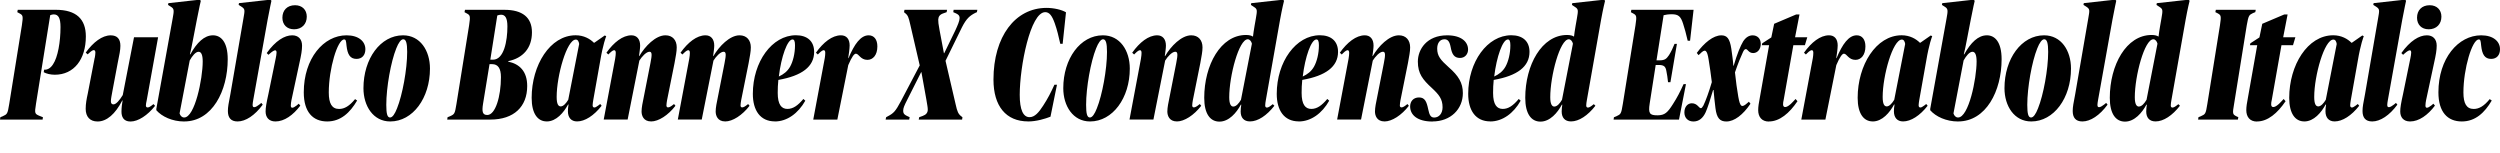 <?xml version="1.0" encoding="UTF-8"?>
<svg width="757.728" height="46.272" viewBox="0 0 757.728 46.272" version="1.1" xmlns="http://www.w3.org/2000/svg" xmlns:xlink="http://www.w3.org/1999/xlink">
 <path d="M10.9,14.74 l4.32,26.93 c0.34,0.14,0.72,0.24,1.06,0.24 c1.39,0,2.06,-1.06,2.06,-3.84 c0,-4.51,-0.82,-9.17,-2.26,-11.28 c-0.72,-1.15,-1.68,-1.73,-2.69,-1.63 l-0.14,-0.77 c0.72,-0.43,2.02,-0.77,3.36,-0.77 c5.81,0,9.41,4.66,9.41,11.62 c0,5.23,-2.88,8.06,-9.12,8.06 l-11.52,0 l-0.14,-0.72 l0.62,-0.34 c1.1,-0.58,1.2,-0.77,0.77,-3.65 l-3.84,-23.86 c-0.48,-3.02,-0.62,-3.07,-1.97,-3.7 l-0.72,-0.29 l-0.1,-0.72 l12.91,0 l0.1,0.72 l-0.96,0.38 c-1.49,0.62,-1.63,0.72,-1.15,3.6 Z M28.7,28.75 l-2.11,-10.9 c-0.34,-1.54,-0.62,-3.02,-0.62,-4.56 c0,-2.4,1.3,-3.84,3.6,-3.84 c2.78,0,5.38,2.26,7.49,6.38 l0.1,0 c-0.19,-0.96,-0.34,-2.3,-0.34,-3.41 c0,-1.44,0.53,-2.98,2.74,-2.98 c2.3,0,5.18,1.87,7.44,4.75 l-0.48,0.53 l-0.62,-0.48 c-1.1,-0.86,-1.68,-0.58,-1.68,0.05 c0,0.43,0.1,0.91,0.24,1.54 l3.46,19.15 l-7.3,0 l-3.41,-17.52 c-0.96,-1.58,-2.02,-2.83,-2.83,-2.83 c-0.48,0,-0.77,0.29,-0.77,0.96 c0,0.77,0.24,1.78,0.48,3.17 l1.58,8.4 c0.53,2.59,0.82,3.94,0.82,5.23 c0,2.06,-0.96,3.17,-2.93,3.17 c-2.59,0,-5.28,-2.06,-7.58,-5.23 l0.58,-0.53 l0.43,0.38 c1.39,1.34,1.92,1.01,1.92,0.14 c0,-0.48,-0.1,-1.01,-0.19,-1.58 Z M55.82,9.46 c8.5,0,13.2,9.26,13.2,18.86 c0,5.33,-2.11,7.25,-4.46,7.25 c-2.64,0,-4.9,-2.21,-6.86,-5.76 l-0.14,0 c0.34,1.34,0.53,2.35,0.86,4.03 l1.25,6.48 c0.67,3.55,1.2,5.71,1.2,5.71 l-0.34,0.34 l-9.5,-1.06 l-0.1,-0.53 l0.91,-0.58 c1.01,-0.62,0.91,-1.2,0.48,-3.6 l-4.94,-27.31 l0,-0.43 c1.68,-1.92,4.85,-3.41,8.45,-3.41 Z M55.82,10.66 c-0.72,0,-1.2,0.58,-1.39,1.25 l3.07,16.03 c0.77,1.39,1.78,2.64,2.69,2.64 c0.77,0,1.25,-0.86,1.25,-2.93 c0,-5.28,-2.4,-16.99,-5.62,-16.99 Z M69.84,17.81 c-0.53,-2.78,-0.77,-3.94,-0.77,-5.18 c0,-1.97,0.86,-3.17,2.93,-3.17 c2.45,0,5.23,1.82,7.63,5.09 l-0.43,0.53 l-0.58,-0.48 c-1.1,-0.86,-2.06,-1.25,-2.06,-0.14 c0,0.43,0.1,0.91,0.19,1.49 l4.37,24.38 c0.58,3.12,1.15,5.71,1.15,5.71 l-0.29,0.34 l-9.55,-1.06 l-0.1,-0.53 l0.91,-0.58 c1.1,-0.72,0.96,-1.1,0.53,-3.6 Z M89.09,37.39 c2.4,0,3.89,1.58,3.89,3.84 c0,2.06,-1.39,3.46,-3.55,3.46 c-2.4,0,-3.84,-1.54,-3.84,-3.79 c0,-2.11,1.39,-3.5,3.5,-3.5 Z M81.36,17.81 c-0.62,-2.78,-0.86,-4.18,-0.86,-5.33 c0,-1.73,0.96,-3.02,2.98,-3.02 c2.69,0,5.38,1.92,7.54,4.8 l-0.48,0.58 l-0.62,-0.53 c-1.15,-0.91,-1.78,-0.91,-1.78,-0.05 c0,0.53,0.1,1.15,0.19,1.63 l2.4,11.18 c0.58,2.59,0.82,3.98,0.82,5.38 c0,1.97,-1.15,3.12,-2.98,3.12 c-2.35,0,-5.09,-1.68,-7.73,-5.38 l0.53,-0.53 l0.48,0.43 c1.44,1.25,1.97,1.15,1.97,0.24 c0,-0.48,-0.14,-1.15,-0.24,-1.68 Z M99.17,9.46 c4.08,0,6.91,2.64,9.07,6.34 l-0.62,0.43 c-1.73,-2.11,-3.22,-2.98,-4.85,-2.98 c-2.16,0,-3.12,1.63,-3.12,4.99 c0,7.2,2.64,16.08,4.66,16.08 c0.53,0,0.58,-0.48,0.72,-1.92 c0.29,-2.59,1.06,-3.98,3.02,-3.98 c1.73,0,2.69,1.2,2.69,2.93 c0,2.35,-2.02,4.22,-5.71,4.22 c-6.96,0,-12.96,-7.01,-12.96,-17.28 c0,-5.95,2.74,-8.83,7.1,-8.83 Z M118.27,9.46 c6.86,0,12.05,7.1,12.05,16.03 c0,5.47,-2.98,10.08,-8.16,10.08 c-6.86,0,-12,-7.1,-12,-16.03 c0,-5.42,2.98,-10.08,8.11,-10.08 Z M122.21,34.37 c0.86,0,1.2,-1.15,1.2,-3.84 c0,-5.28,-1.44,-13.06,-3.07,-17.09 c-0.67,-1.73,-1.39,-2.78,-2.11,-2.78 c-0.86,0,-1.15,1.15,-1.15,3.84 c0,5.28,1.39,13.06,3.02,17.09 c0.67,1.73,1.44,2.78,2.11,2.78 Z M135.55,10.03 l13.06,0 c7.15,0,11.18,3.89,11.18,10.18 c0,4.42,-2.3,6.67,-5.76,7.39 l0,0.14 c4.46,0.91,7.2,3.94,7.2,8.74 c0,4.51,-2.88,6.82,-8.35,6.82 l-11.95,0 l-0.14,-0.72 l0.62,-0.34 c1.1,-0.58,1.2,-0.77,0.77,-3.65 l-3.84,-23.86 c-0.48,-2.98,-0.58,-3.07,-1.97,-3.7 l-0.72,-0.29 Z M148.61,28.18 l2.11,13.39 c0.29,0.14,0.77,0.24,1.15,0.24 c1.2,0,1.92,-0.91,1.92,-3.55 c0,-4.46,-1.06,-10.08,-4.37,-10.08 Z M147.7,11.42 c-1.44,0,-1.68,0.96,-1.3,3.36 l1.97,12.05 l0.77,0 c1.82,0,2.69,-1.3,2.69,-3.94 c0,-5.86,-1.68,-11.47,-4.13,-11.47 Z M165.7,9.46 c2.93,0,5.18,2.74,6.48,5.14 l0.14,0 c-0.14,-0.86,-0.19,-1.34,-0.19,-2.06 c0,-1.87,0.96,-3.07,2.78,-3.07 c2.35,0,5.09,1.73,7.44,4.75 l-0.43,0.53 l-0.62,-0.48 c-0.53,-0.38,-0.86,-0.58,-1.15,-0.58 c-0.34,0,-0.53,0.24,-0.53,0.67 c0,0.43,0.1,0.96,0.19,1.58 l2.11,11.86 c0.86,5.14,1.73,7.25,1.82,7.49 l-0.43,0.24 l-3.17,-2.21 l-0.14,0 c-1.15,1.15,-3.02,2.26,-5.52,2.26 c-7.78,0,-13.34,-9.07,-13.34,-18.96 c0,-4.85,1.87,-7.15,4.56,-7.15 Z M169.97,14.02 c-0.77,0,-1.25,0.72,-1.25,2.88 c0,6.43,3.07,17.38,5.81,17.38 c0.62,0,0.91,-0.62,1.01,-1.34 l-3.31,-16.9 c-0.62,-1.06,-1.49,-2.02,-2.26,-2.02 Z M197.33,9.46 c2.26,0,5.18,1.87,7.39,4.75 l-0.43,0.53 l-0.62,-0.48 c-1.15,-0.86,-1.68,-0.58,-1.68,0.05 c0,0.53,0.1,0.96,0.19,1.58 l2.26,11.23 c0.38,2.16,0.67,3.46,0.67,4.8 c0,2.16,-1.25,3.65,-3.41,3.65 c-2.98,0,-6.19,-3.31,-7.92,-6.29 l-0.1,0 c0.14,1.1,0.34,2.35,0.34,3.17 c0,1.97,-1.01,3.12,-2.64,3.12 c-2.64,0,-5.33,-2.11,-7.58,-5.28 l0.58,-0.53 l0.38,0.38 c1.39,1.39,1.87,1.01,1.87,0.1 c0,-0.38,-0.05,-1.01,-0.19,-1.82 l-3.46,-18.38 l7.25,0 l3.55,17.86 c0.77,1.25,2.11,2.69,3.07,2.69 c0.77,0,0.82,-0.82,0.29,-3.46 l-2.02,-10.27 c-0.34,-1.63,-0.67,-3.22,-0.67,-4.37 c0,-1.25,0.58,-3.02,2.88,-3.02 Z M219.79,9.46 c2.26,0,5.18,1.87,7.39,4.75 l-0.43,0.53 l-0.62,-0.48 c-1.15,-0.86,-1.68,-0.58,-1.68,0.05 c0,0.53,0.1,0.96,0.19,1.58 l2.26,11.23 c0.38,2.16,0.67,3.46,0.67,4.8 c0,2.16,-1.25,3.65,-3.41,3.65 c-2.98,0,-6.19,-3.31,-7.92,-6.29 l-0.1,0 c0.14,1.1,0.34,2.35,0.34,3.17 c0,1.97,-1.01,3.12,-2.64,3.12 c-2.64,0,-5.33,-2.11,-7.58,-5.28 l0.58,-0.53 l0.38,0.38 c1.39,1.39,1.87,1.01,1.87,0.1 c0,-0.38,-0.05,-1.01,-0.19,-1.82 l-3.46,-18.38 l7.25,0 l3.55,17.86 c0.77,1.25,2.11,2.69,3.07,2.69 c0.77,0,0.82,-0.82,0.29,-3.46 l-2.02,-10.27 c-0.34,-1.63,-0.67,-3.22,-0.67,-4.37 c0,-1.25,0.58,-3.02,2.88,-3.02 Z M234.86,9.46 c3.7,0,7.06,2.45,9.22,6.29 l-0.58,0.53 c-1.73,-2.06,-3.17,-3.02,-4.85,-3.02 c-1.78,0,-2.93,1.3,-2.93,4.85 c0,1.3,0.05,2.64,0.19,3.94 c7.15,1.25,10.85,4.03,10.85,8.5 c0,3.26,-2.11,5.04,-5.52,5.04 c-7.25,0,-13.06,-8.06,-13.06,-17.76 c0,-5.04,2.26,-8.35,6.67,-8.35 Z M240.19,34.32 c0.53,0,0.77,-0.53,0.77,-1.78 c0,-2.5,-0.62,-4.94,-1.49,-6.48 c-0.82,-1.44,-1.97,-2.3,-3.41,-2.98 c0.72,6.05,2.59,11.23,4.13,11.23 Z M257.52,32.45 c0,2.06,-1.01,3.12,-2.64,3.12 c-2.64,0,-5.33,-2.11,-7.58,-5.28 l0.58,-0.53 l0.38,0.38 c1.39,1.39,1.87,1.01,1.87,0.14 c0,-0.48,-0.05,-1.01,-0.14,-1.58 l-3.5,-18.67 l7.3,0 l3.31,16.51 c1.1,2.59,1.82,3.46,2.3,3.46 c0.91,0,1.39,-1.87,3.5,-1.87 c1.68,0,3.02,1.44,3.02,4.08 c0,2.11,-1.01,3.36,-2.64,3.36 c-2.4,0,-4.32,-2.64,-6.1,-6.91 l-0.1,0 c0.19,1.1,0.43,2.93,0.43,3.79 Z M268.42,10.03 l7.15,0 l0.14,0.72 l-0.62,0.29 c-0.82,0.38,-1.34,0.67,-1.34,1.68 c0,0.77,0.29,1.49,1.25,3.36 l4.18,8.3 l0.1,0 l1.49,-8.26 c0.29,-1.78,0.43,-2.4,0.43,-3.07 c0,-0.91,-0.48,-1.54,-1.54,-1.92 l-1.06,-0.38 l-0.14,-0.72 l13.15,0 l0.1,0.72 l-0.38,0.29 c-0.86,0.67,-1.2,1.39,-1.68,3.6 l-3.07,13.2 l4.99,10.18 c1.34,2.64,2.4,3.55,4.18,4.42 l0.34,0.14 l0.14,0.72 l-7.2,0 l-0.1,-0.72 l0.67,-0.29 c0.77,-0.34,1.25,-0.67,1.25,-1.49 c0,-0.86,-0.58,-2.16,-1.3,-3.74 l-3.36,-6.91 l-0.1,0 l-1.34,7.1 c-0.34,1.73,-0.38,2.45,-0.38,3.07 c0.05,0.91,0.43,1.54,1.58,1.92 l0.96,0.34 l0.14,0.72 l-12.91,0 l-0.14,-0.72 l0.34,-0.29 c0.86,-0.67,1.06,-1.3,1.54,-3.41 l2.88,-12.43 l-5.71,-10.85 c-1.63,-3.07,-2.21,-3.65,-3.94,-4.56 l-0.53,-0.29 Z M311.62,9.46 c2.54,0,5.18,0.82,6.77,1.44 l1.97,9.7 l-0.77,0 c-1.1,-2.4,-1.97,-4.13,-3.41,-6.34 c-1.3,-2.02,-2.54,-3.5,-4.13,-3.5 c-1.92,0,-2.98,2.21,-2.98,6.77 c0,8.59,3.22,25.06,7.73,25.06 c1.25,0,2.06,-1.06,2.88,-3.36 c0.72,-2.02,1.15,-3.89,1.68,-6.24 l0.72,0 l1.01,9.55 c-1.25,0.77,-3.65,1.34,-5.9,1.34 c-9.5,0,-16.08,-8.69,-16.08,-21.74 c0,-8.02,3.79,-12.67,10.51,-12.67 Z M330.38,9.46 c6.86,0,12.05,7.1,12.05,16.03 c0,5.47,-2.98,10.08,-8.16,10.08 c-6.86,0,-12,-7.1,-12,-16.03 c0,-5.42,2.98,-10.08,8.11,-10.08 Z M334.32,34.37 c0.86,0,1.2,-1.15,1.2,-3.84 c0,-5.28,-1.44,-13.06,-3.07,-17.09 c-0.67,-1.73,-1.39,-2.78,-2.11,-2.78 c-0.86,0,-1.15,1.15,-1.15,3.84 c0,5.28,1.39,13.06,3.02,17.09 c0.67,1.73,1.44,2.78,2.11,2.78 Z M356.69,9.46 c2.26,0,5.18,1.87,7.39,4.75 l-0.43,0.53 l-0.62,-0.48 c-1.15,-0.86,-1.68,-0.58,-1.68,0.05 c0,0.53,0.1,0.96,0.19,1.58 l2.26,11.23 c0.38,2.16,0.67,3.46,0.67,4.8 c0,2.16,-1.25,3.65,-3.41,3.65 c-2.98,0,-6.19,-3.31,-7.92,-6.29 l-0.1,0 c0.14,1.1,0.34,2.35,0.34,3.17 c0,1.97,-1.01,3.12,-2.64,3.12 c-2.64,0,-5.33,-2.11,-7.58,-5.28 l0.58,-0.53 l0.38,0.38 c1.39,1.39,1.87,1.01,1.87,0.1 c0,-0.38,-0.05,-1.01,-0.19,-1.82 l-3.46,-18.38 l7.25,0 l3.55,17.86 c0.77,1.25,2.11,2.69,3.07,2.69 c0.77,0,0.82,-0.82,0.29,-3.46 l-2.02,-10.27 c-0.34,-1.63,-0.67,-3.22,-0.67,-4.37 c0,-1.25,0.58,-3.02,2.88,-3.02 Z M387.98,40.32 c0.58,3.22,1.2,5.76,1.2,5.71 l-0.29,0.34 l-9.65,-1.06 l-0.1,-0.53 l1.01,-0.67 c0.96,-0.62,0.91,-1.01,0.48,-3.5 l-0.38,-2.16 c-0.19,-0.91,-0.43,-2.83,-0.48,-3.26 l-0.05,0 c-0.38,0.29,-1.15,0.48,-2.06,0.48 c-7.68,0,-12.67,-9.12,-12.67,-19.06 c0,-4.85,1.82,-7.2,4.61,-7.2 c2.88,0,5.18,2.69,6.48,5.14 l0.14,0 c-0.1,-0.58,-0.19,-1.44,-0.19,-2.06 c0,-1.87,0.96,-3.02,2.83,-3.02 c2.4,0,5.09,1.78,7.39,4.75 l-0.48,0.48 l-0.62,-0.48 c-1.06,-0.82,-1.68,-0.67,-1.68,0.1 c0,0.48,0.1,1.06,0.19,1.58 Z M373.82,13.97 c-0.72,0,-1.25,0.72,-1.25,2.83 c0,6.48,2.93,17.57,5.62,17.57 c0.62,0,1.1,-0.67,1.25,-1.34 l-3.31,-16.99 c-0.62,-1.1,-1.49,-2.06,-2.3,-2.06 Z M393.65,9.46 c3.7,0,7.06,2.45,9.22,6.29 l-0.58,0.53 c-1.73,-2.06,-3.17,-3.02,-4.85,-3.02 c-1.78,0,-2.93,1.3,-2.93,4.85 c0,1.3,0.05,2.64,0.19,3.94 c7.15,1.25,10.85,4.03,10.85,8.5 c0,3.26,-2.11,5.04,-5.52,5.04 c-7.25,0,-13.06,-8.06,-13.06,-17.76 c0,-5.04,2.26,-8.35,6.67,-8.35 Z M398.98,34.32 c0.53,0,0.77,-0.53,0.77,-1.78 c0,-2.5,-0.62,-4.94,-1.49,-6.48 c-0.82,-1.44,-1.97,-2.3,-3.41,-2.98 c0.72,6.05,2.59,11.23,4.13,11.23 Z M419.62,9.46 c2.26,0,5.18,1.87,7.39,4.75 l-0.43,0.53 l-0.62,-0.48 c-1.15,-0.86,-1.68,-0.58,-1.68,0.05 c0,0.53,0.1,0.96,0.19,1.58 l2.26,11.23 c0.38,2.16,0.67,3.46,0.67,4.8 c0,2.16,-1.25,3.65,-3.41,3.65 c-2.98,0,-6.19,-3.31,-7.92,-6.29 l-0.1,0 c0.14,1.1,0.34,2.35,0.34,3.17 c0,1.97,-1.01,3.12,-2.64,3.12 c-2.64,0,-5.33,-2.11,-7.58,-5.28 l0.58,-0.53 l0.38,0.38 c1.39,1.39,1.87,1.01,1.87,0.1 c0,-0.38,-0.05,-1.01,-0.19,-1.82 l-3.46,-18.38 l7.25,0 l3.55,17.86 c0.77,1.25,2.11,2.69,3.07,2.69 c0.77,0,0.82,-0.82,0.29,-3.46 l-2.02,-10.27 c-0.34,-1.63,-0.67,-3.22,-0.67,-4.37 c0,-1.25,0.58,-3.02,2.88,-3.02 Z M434.16,9.46 c5.57,0,9.22,3.79,9.22,8.59 c0,3.12,-1.3,5.23,-4.32,7.87 c-2.4,2.16,-3.46,3.36,-3.46,5.62 c0,1.54,0.72,2.83,2.21,2.83 c1.01,0,1.54,-0.67,1.87,-2.35 c0.38,-2.16,1.06,-3.31,2.83,-3.31 c1.58,0,2.45,1.25,2.45,2.54 c0,2.4,-2.11,4.32,-6.34,4.32 c-6.19,0,-8.88,-4.27,-8.88,-7.97 c0,-3.65,1.49,-5.47,4.27,-8.02 c2.11,-1.97,3.22,-3.31,3.22,-5.81 c0,-1.87,-1.06,-3.12,-2.54,-3.12 c-1.01,0,-1.44,0.67,-1.82,2.54 c-0.48,2.3,-1.01,3.55,-2.78,3.55 c-1.73,0,-2.69,-1.2,-2.69,-2.74 c0,-2.5,2.11,-4.56,6.77,-4.56 Z M451.68,9.46 c3.7,0,7.06,2.45,9.22,6.29 l-0.58,0.53 c-1.73,-2.06,-3.17,-3.02,-4.85,-3.02 c-1.78,0,-2.93,1.3,-2.93,4.85 c0,1.3,0.05,2.64,0.19,3.94 c7.15,1.25,10.85,4.03,10.85,8.5 c0,3.26,-2.11,5.04,-5.52,5.04 c-7.25,0,-13.06,-8.06,-13.06,-17.76 c0,-5.04,2.26,-8.35,6.67,-8.35 Z M457.01,34.32 c0.53,0,0.77,-0.53,0.77,-1.78 c0,-2.5,-0.62,-4.94,-1.49,-6.48 c-0.82,-1.44,-1.97,-2.3,-3.41,-2.98 c0.72,6.05,2.59,11.23,4.13,11.23 Z M485.28,40.32 c0.58,3.22,1.2,5.76,1.2,5.71 l-0.29,0.34 l-9.65,-1.06 l-0.1,-0.53 l1.01,-0.67 c0.96,-0.62,0.91,-1.01,0.48,-3.5 l-0.38,-2.16 c-0.19,-0.91,-0.43,-2.83,-0.48,-3.26 l-0.05,0 c-0.38,0.29,-1.15,0.48,-2.06,0.48 c-7.68,0,-12.67,-9.12,-12.67,-19.06 c0,-4.85,1.82,-7.2,4.61,-7.2 c2.88,0,5.18,2.69,6.48,5.14 l0.14,0 c-0.1,-0.58,-0.19,-1.44,-0.19,-2.06 c0,-1.87,0.96,-3.02,2.83,-3.02 c2.4,0,5.09,1.78,7.39,4.75 l-0.48,0.48 l-0.62,-0.48 c-1.06,-0.82,-1.68,-0.67,-1.68,0.1 c0,0.48,0.1,1.06,0.19,1.58 Z M471.12,13.97 c-0.72,0,-1.25,0.72,-1.25,2.83 c0,6.48,2.93,17.57,5.62,17.57 c0.62,0,1.1,-0.67,1.25,-1.34 l-3.31,-16.99 c-0.62,-1.1,-1.49,-2.06,-2.3,-2.06 Z M489.07,10.03 l19.82,0 l2.11,10.75 l-0.72,0 c-1.06,-2.35,-1.92,-4.03,-3.22,-6.05 c-1.63,-2.59,-2.5,-3.41,-4.7,-3.41 c-2.35,0,-2.83,0.53,-2.35,3.6 l1.82,11.66 l0.86,0 c1.63,0,2.16,-0.43,2.4,-1.97 c0.19,-0.96,0.34,-1.87,0.48,-3.26 l0.72,0 l1.97,11.62 l-0.72,0 c-0.53,-1.3,-1.01,-2.35,-1.68,-3.41 c-0.77,-1.1,-1.2,-1.58,-2.93,-1.58 l-0.86,0 l2.16,13.68 c0.53,0.14,1.44,0.29,2.45,0.29 c2.02,0,2.74,-0.62,3.46,-2.88 c0.48,-1.49,0.86,-2.83,1.39,-5.14 l0.72,0 l1.06,9.36 l-18.86,0 l-0.14,-0.72 l0.62,-0.34 c1.1,-0.58,1.2,-0.77,0.77,-3.65 l-3.84,-23.86 c-0.48,-3.02,-0.62,-3.07,-1.97,-3.7 l-0.72,-0.29 Z M518.83,21.36 c-0.91,-3.07,-1.78,-5.47,-2.54,-7.06 c-0.34,-0.58,-0.53,-0.82,-0.77,-0.82 c-0.62,0,-1.06,1.49,-2.74,1.49 c-1.3,0,-2.26,-1.1,-2.26,-2.78 c0,-1.63,1.06,-2.74,2.74,-2.74 c1.68,0,2.88,1.01,3.7,2.78 c0.58,1.25,1.54,4.27,2.26,6.77 l0.14,0 c0.14,-1.78,0.34,-3.5,0.58,-5.52 c0.38,-3.07,1.39,-4.03,3.31,-4.03 c2.4,0,5.04,2.02,7.3,5.38 l-0.48,0.62 l-0.43,-0.38 c-1.73,-1.54,-2.21,-1.3,-2.78,1.87 c-0.38,2.11,-0.72,4.7,-1.01,7.39 c0.96,2.83,1.87,4.99,2.4,6.1 c0.29,0.67,0.58,0.96,0.91,0.96 c0.53,0,0.86,-1.2,2.21,-1.2 c1.3,0,2.3,1.15,2.3,2.78 c0,1.68,-1.1,2.59,-2.45,2.59 c-1.1,0,-2.06,-0.58,-2.88,-1.82 c-0.82,-1.39,-1.82,-3.74,-2.88,-7.39 l-0.1,0 c-0.14,1.97,-0.38,3.31,-0.62,5.18 c-0.48,3.12,-1.34,4.03,-3.02,4.03 c-2.45,0,-5.18,-2.26,-7.44,-5.33 l0.53,-0.67 l0.48,0.43 c1.54,1.58,2.11,1.25,2.59,-1.87 c0.34,-2.21,0.67,-4.22,0.96,-6.77 Z M536.16,9.46 c3.22,0,6.19,2.5,8.64,6.14 l-0.58,0.67 l-0.77,-0.82 c-1.87,-2.06,-3.02,-1.97,-3.02,-0.82 c0,0.43,0.05,0.82,0.19,1.39 l2.93,16.56 l3.5,0 l0.72,2.4 l-3.7,0 l1.34,6.91 l-1.01,0 l-6.67,-2.83 l-0.86,-4.13 l-2.74,-1.78 l-0.14,-0.58 l2.21,0 l-2.78,-15.7 c-0.34,-1.78,-0.53,-2.93,-0.53,-3.98 c0,-2.02,1.06,-3.46,3.26,-3.46 Z M556.99,32.45 c0,2.06,-1.01,3.12,-2.64,3.12 c-2.64,0,-5.33,-2.11,-7.58,-5.28 l0.58,-0.53 l0.38,0.38 c1.39,1.39,1.87,1.01,1.87,0.14 c0,-0.48,-0.05,-1.01,-0.14,-1.58 l-3.5,-18.67 l7.3,0 l3.31,16.51 c1.1,2.59,1.82,3.46,2.3,3.46 c0.91,0,1.39,-1.87,3.5,-1.87 c1.68,0,3.02,1.44,3.02,4.08 c0,2.11,-1.01,3.36,-2.64,3.36 c-2.4,0,-4.32,-2.64,-6.1,-6.91 l-0.1,0 c0.19,1.1,0.43,2.93,0.43,3.79 Z M567.6,9.46 c2.93,0,5.18,2.74,6.48,5.14 l0.14,0 c-0.14,-0.86,-0.19,-1.34,-0.19,-2.06 c0,-1.87,0.96,-3.07,2.78,-3.07 c2.35,0,5.09,1.73,7.44,4.75 l-0.43,0.53 l-0.62,-0.48 c-0.53,-0.38,-0.86,-0.58,-1.15,-0.58 c-0.34,0,-0.53,0.24,-0.53,0.67 c0,0.43,0.1,0.96,0.19,1.58 l2.11,11.86 c0.86,5.14,1.73,7.25,1.82,7.49 l-0.43,0.24 l-3.17,-2.21 l-0.14,0 c-1.15,1.15,-3.02,2.26,-5.52,2.26 c-7.78,0,-13.34,-9.07,-13.34,-18.96 c0,-4.85,1.87,-7.15,4.56,-7.15 Z M571.87,14.02 c-0.77,0,-1.25,0.72,-1.25,2.88 c0,6.43,3.07,17.38,5.81,17.38 c0.62,0,0.91,-0.62,1.01,-1.34 l-3.31,-16.9 c-0.62,-1.06,-1.49,-2.02,-2.26,-2.02 Z M593.47,9.46 c8.5,0,13.2,9.26,13.2,18.86 c0,5.33,-2.11,7.25,-4.46,7.25 c-2.64,0,-4.9,-2.21,-6.86,-5.76 l-0.14,0 c0.34,1.34,0.53,2.35,0.86,4.03 l1.25,6.48 c0.67,3.55,1.2,5.71,1.2,5.71 l-0.34,0.34 l-9.5,-1.06 l-0.1,-0.53 l0.91,-0.58 c1.01,-0.62,0.91,-1.2,0.48,-3.6 l-4.94,-27.31 l0,-0.43 c1.68,-1.92,4.85,-3.41,8.45,-3.41 Z M593.47,10.66 c-0.72,0,-1.2,0.58,-1.39,1.25 l3.07,16.03 c0.77,1.39,1.78,2.64,2.69,2.64 c0.77,0,1.25,-0.86,1.25,-2.93 c0,-5.28,-2.4,-16.99,-5.62,-16.99 Z M615.65,9.46 c6.86,0,12.05,7.1,12.05,16.03 c0,5.47,-2.98,10.08,-8.16,10.08 c-6.86,0,-12,-7.1,-12,-16.03 c0,-5.42,2.98,-10.08,8.11,-10.08 Z M619.58,34.37 c0.86,0,1.2,-1.15,1.2,-3.84 c0,-5.28,-1.44,-13.06,-3.07,-17.09 c-0.67,-1.73,-1.39,-2.78,-2.11,-2.78 c-0.86,0,-1.15,1.15,-1.15,3.84 c0,5.28,1.39,13.06,3.02,17.09 c0.67,1.73,1.44,2.78,2.11,2.78 Z M628.99,17.81 c-0.53,-2.78,-0.77,-3.94,-0.77,-5.18 c0,-1.97,0.86,-3.17,2.93,-3.17 c2.45,0,5.23,1.82,7.63,5.09 l-0.43,0.53 l-0.58,-0.48 c-1.1,-0.86,-2.06,-1.25,-2.06,-0.14 c0,0.43,0.1,0.91,0.19,1.49 l4.37,24.38 c0.58,3.12,1.15,5.71,1.15,5.71 l-0.29,0.34 l-9.55,-1.06 l-0.1,-0.53 l0.91,-0.58 c1.1,-0.72,0.96,-1.1,0.53,-3.6 Z M662.45,40.32 c0.58,3.22,1.2,5.76,1.2,5.71 l-0.29,0.34 l-9.65,-1.06 l-0.1,-0.53 l1.01,-0.67 c0.96,-0.62,0.91,-1.01,0.48,-3.5 l-0.38,-2.16 c-0.19,-0.91,-0.43,-2.83,-0.48,-3.26 l-0.05,0 c-0.38,0.29,-1.15,0.48,-2.06,0.48 c-7.68,0,-12.67,-9.12,-12.67,-19.06 c0,-4.85,1.82,-7.2,4.61,-7.2 c2.88,0,5.18,2.69,6.48,5.14 l0.14,0 c-0.1,-0.58,-0.19,-1.44,-0.19,-2.06 c0,-1.87,0.96,-3.02,2.83,-3.02 c2.4,0,5.09,1.78,7.39,4.75 l-0.48,0.48 l-0.62,-0.48 c-1.06,-0.82,-1.68,-0.67,-1.68,0.1 c0,0.48,0.1,1.06,0.19,1.58 Z M648.29,13.97 c-0.72,0,-1.25,0.72,-1.25,2.83 c0,6.48,2.93,17.57,5.62,17.57 c0.62,0,1.1,-0.67,1.25,-1.34 l-3.31,-16.99 c-0.62,-1.1,-1.49,-2.06,-2.3,-2.06 Z M669.02,14.74 c-0.48,-3.02,-0.58,-3.07,-1.97,-3.7 l-0.72,-0.29 l-0.1,-0.72 l12.05,0 l0.14,0.72 l-0.62,0.29 c-1.1,0.58,-1.2,0.72,-0.67,3.7 l3.84,23.86 c0.53,3.07,0.72,3.12,1.87,3.7 l0.72,0.29 l0.14,0.72 l-12.1,0 l-0.14,-0.72 l0.67,-0.34 c1.06,-0.58,1.15,-0.77,0.72,-3.65 Z M684.1,9.46 c3.22,0,6.19,2.5,8.64,6.14 l-0.58,0.67 l-0.77,-0.82 c-1.87,-2.06,-3.02,-1.97,-3.02,-0.82 c0,0.43,0.05,0.82,0.19,1.39 l2.93,16.56 l3.5,0 l0.72,2.4 l-3.7,0 l1.34,6.91 l-1.01,0 l-6.67,-2.83 l-0.86,-4.13 l-2.74,-1.78 l-0.14,-0.58 l2.21,0 l-2.78,-15.7 c-0.34,-1.78,-0.53,-2.93,-0.53,-3.98 c0,-2.02,1.06,-3.46,3.26,-3.46 Z M698.4,9.46 c2.93,0,5.18,2.74,6.48,5.14 l0.14,0 c-0.14,-0.86,-0.19,-1.34,-0.19,-2.06 c0,-1.87,0.96,-3.07,2.78,-3.07 c2.35,0,5.09,1.73,7.44,4.75 l-0.43,0.53 l-0.62,-0.48 c-0.53,-0.38,-0.86,-0.58,-1.15,-0.58 c-0.34,0,-0.53,0.24,-0.53,0.67 c0,0.43,0.1,0.96,0.19,1.58 l2.11,11.86 c0.86,5.14,1.73,7.25,1.82,7.49 l-0.43,0.24 l-3.17,-2.21 l-0.14,0 c-1.15,1.15,-3.02,2.26,-5.52,2.26 c-7.78,0,-13.34,-9.07,-13.34,-18.96 c0,-4.85,1.87,-7.15,4.56,-7.15 Z M702.67,14.02 c-0.77,0,-1.25,0.72,-1.25,2.88 c0,6.43,3.07,17.38,5.81,17.38 c0.62,0,0.91,-0.62,1.01,-1.34 l-3.31,-16.9 c-0.62,-1.06,-1.49,-2.02,-2.26,-2.02 Z M716.83,17.81 c-0.53,-2.78,-0.77,-3.94,-0.77,-5.18 c0,-1.97,0.86,-3.17,2.93,-3.17 c2.45,0,5.23,1.82,7.63,5.09 l-0.43,0.53 l-0.58,-0.48 c-1.1,-0.86,-2.06,-1.25,-2.06,-0.14 c0,0.43,0.1,0.91,0.19,1.49 l4.37,24.38 c0.58,3.12,1.15,5.71,1.15,5.71 l-0.29,0.34 l-9.55,-1.06 l-0.1,-0.53 l0.91,-0.58 c1.1,-0.72,0.96,-1.1,0.53,-3.6 Z M736.08,37.39 c2.4,0,3.89,1.58,3.89,3.84 c0,2.06,-1.39,3.46,-3.55,3.46 c-2.4,0,-3.84,-1.54,-3.84,-3.79 c0,-2.11,1.39,-3.5,3.5,-3.5 Z M728.35,17.81 c-0.62,-2.78,-0.86,-4.18,-0.86,-5.33 c0,-1.73,0.96,-3.02,2.98,-3.02 c2.69,0,5.38,1.92,7.54,4.8 l-0.48,0.58 l-0.62,-0.53 c-1.15,-0.91,-1.78,-0.91,-1.78,-0.05 c0,0.53,0.1,1.15,0.19,1.63 l2.4,11.18 c0.58,2.59,0.82,3.98,0.82,5.38 c0,1.97,-1.15,3.12,-2.98,3.12 c-2.35,0,-5.09,-1.68,-7.73,-5.38 l0.53,-0.53 l0.48,0.43 c1.44,1.25,1.97,1.15,1.97,0.24 c0,-0.48,-0.14,-1.15,-0.24,-1.68 Z M746.16,9.46 c4.08,0,6.91,2.64,9.07,6.34 l-0.62,0.43 c-1.73,-2.11,-3.22,-2.98,-4.85,-2.98 c-2.16,0,-3.12,1.63,-3.12,4.99 c0,7.2,2.64,16.08,4.66,16.08 c0.53,0,0.58,-0.48,0.72,-1.92 c0.29,-2.59,1.06,-3.98,3.02,-3.98 c1.73,0,2.69,1.2,2.69,2.93 c0,2.35,-2.02,4.22,-5.71,4.22 c-6.96,0,-12.96,-7.01,-12.96,-17.28 c0,-5.95,2.74,-8.83,7.1,-8.83 Z M746.16,9.46" fill="rgb(0,0,0)" transform="matrix(1,0,0,-1,0.0,46.272)"/>
</svg>